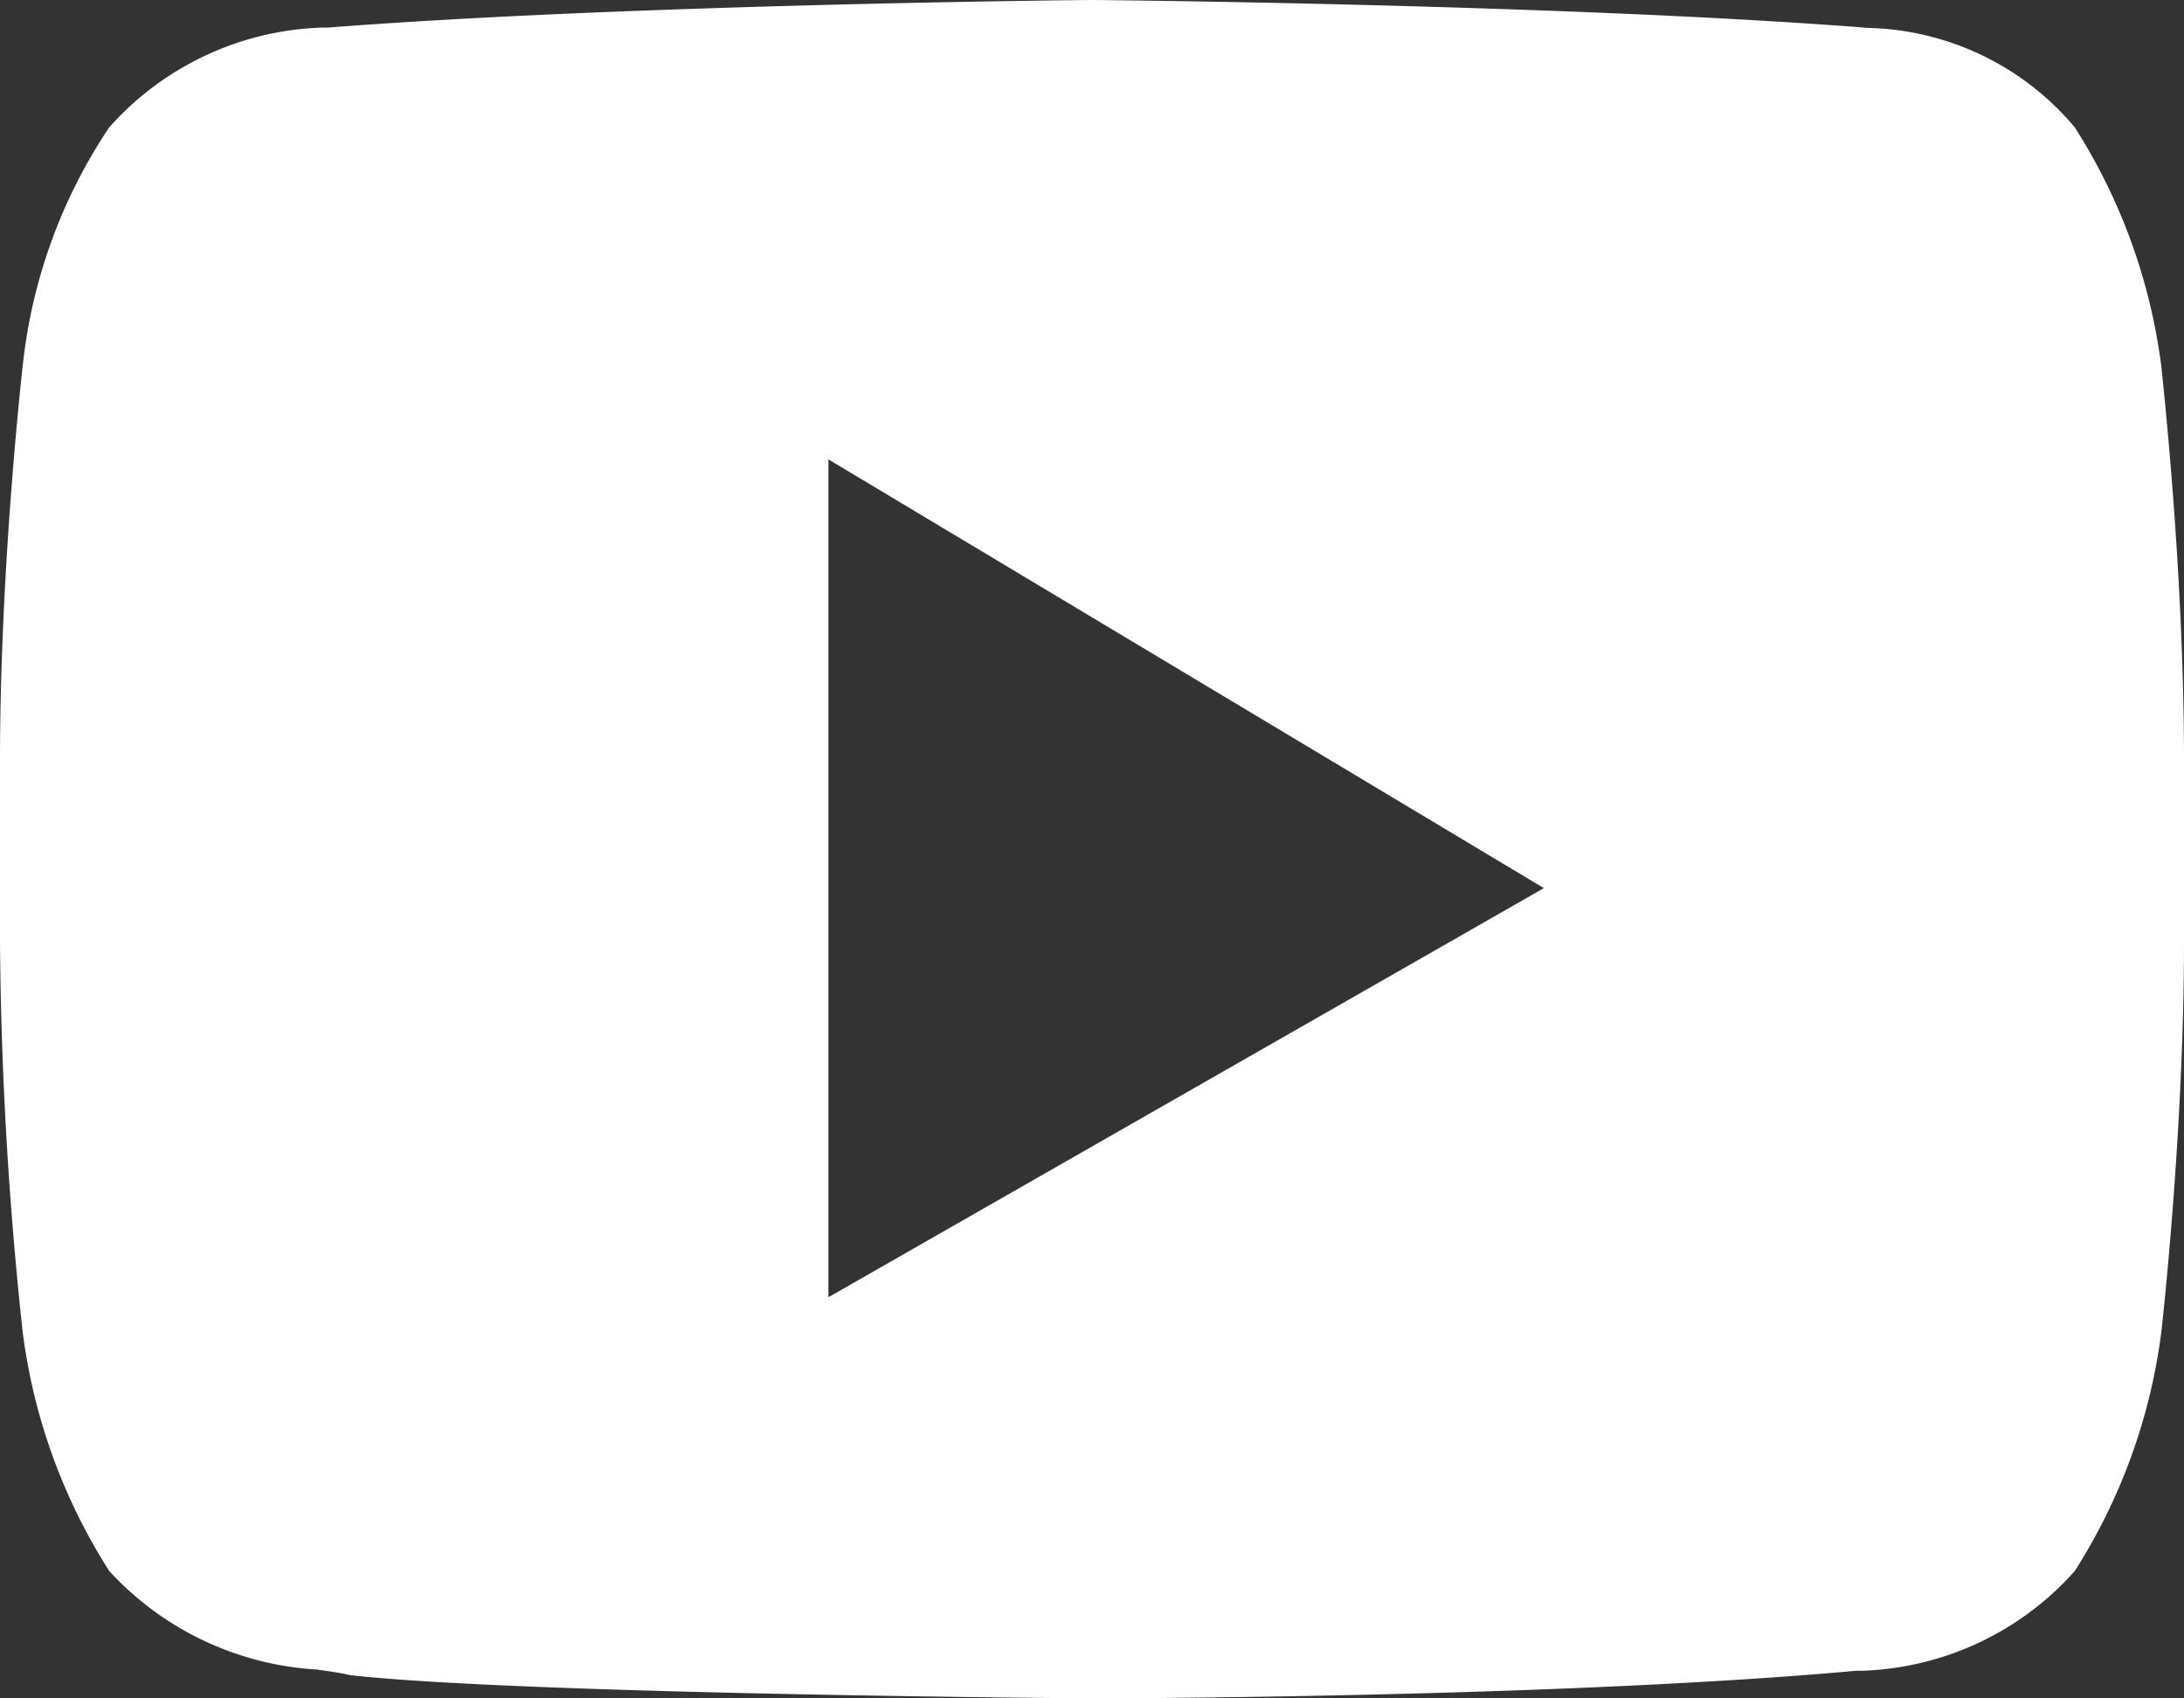 <svg xmlns="http://www.w3.org/2000/svg" width="16.68" height="12.973" viewBox="0 0 16.68 12.973">
  <rect x="0" y="0" width="16.68" height="12.973" fill="#333333" stroke="none"/>
  <path id="Youtube" d="M8.34,12.973h0c-.043,0-4.358-.031-5.665-.177-.07-.017-.156-.029-.255-.043A2.339,2.339,0,0,1,.834,12a4.436,4.436,0,0,1-.661-1.828A29.533,29.533,0,0,1,0,7.195V5.808C0,4.325.171,2.816.173,2.8A4.033,4.033,0,0,1,.834.973,2.272,2.272,0,0,1,2.452.211h0l.047,0C4.8.032,8.3,0,8.34,0s3.536.032,5.838.206l.079.007a2.123,2.123,0,0,1,1.589.76A4.436,4.436,0,0,1,16.507,2.8c0,.015.173,1.523.173,3.007V7.195c0,1.455-.171,2.963-.173,2.978A4.437,4.437,0,0,1,15.846,12a2.272,2.272,0,0,1-1.618.762h0l-.047,0C11.875,12.971,8.375,12.973,8.34,12.973ZM6.327,3.509v6.4l5.464-3.125Z" fill="#fff"/>
</svg>
